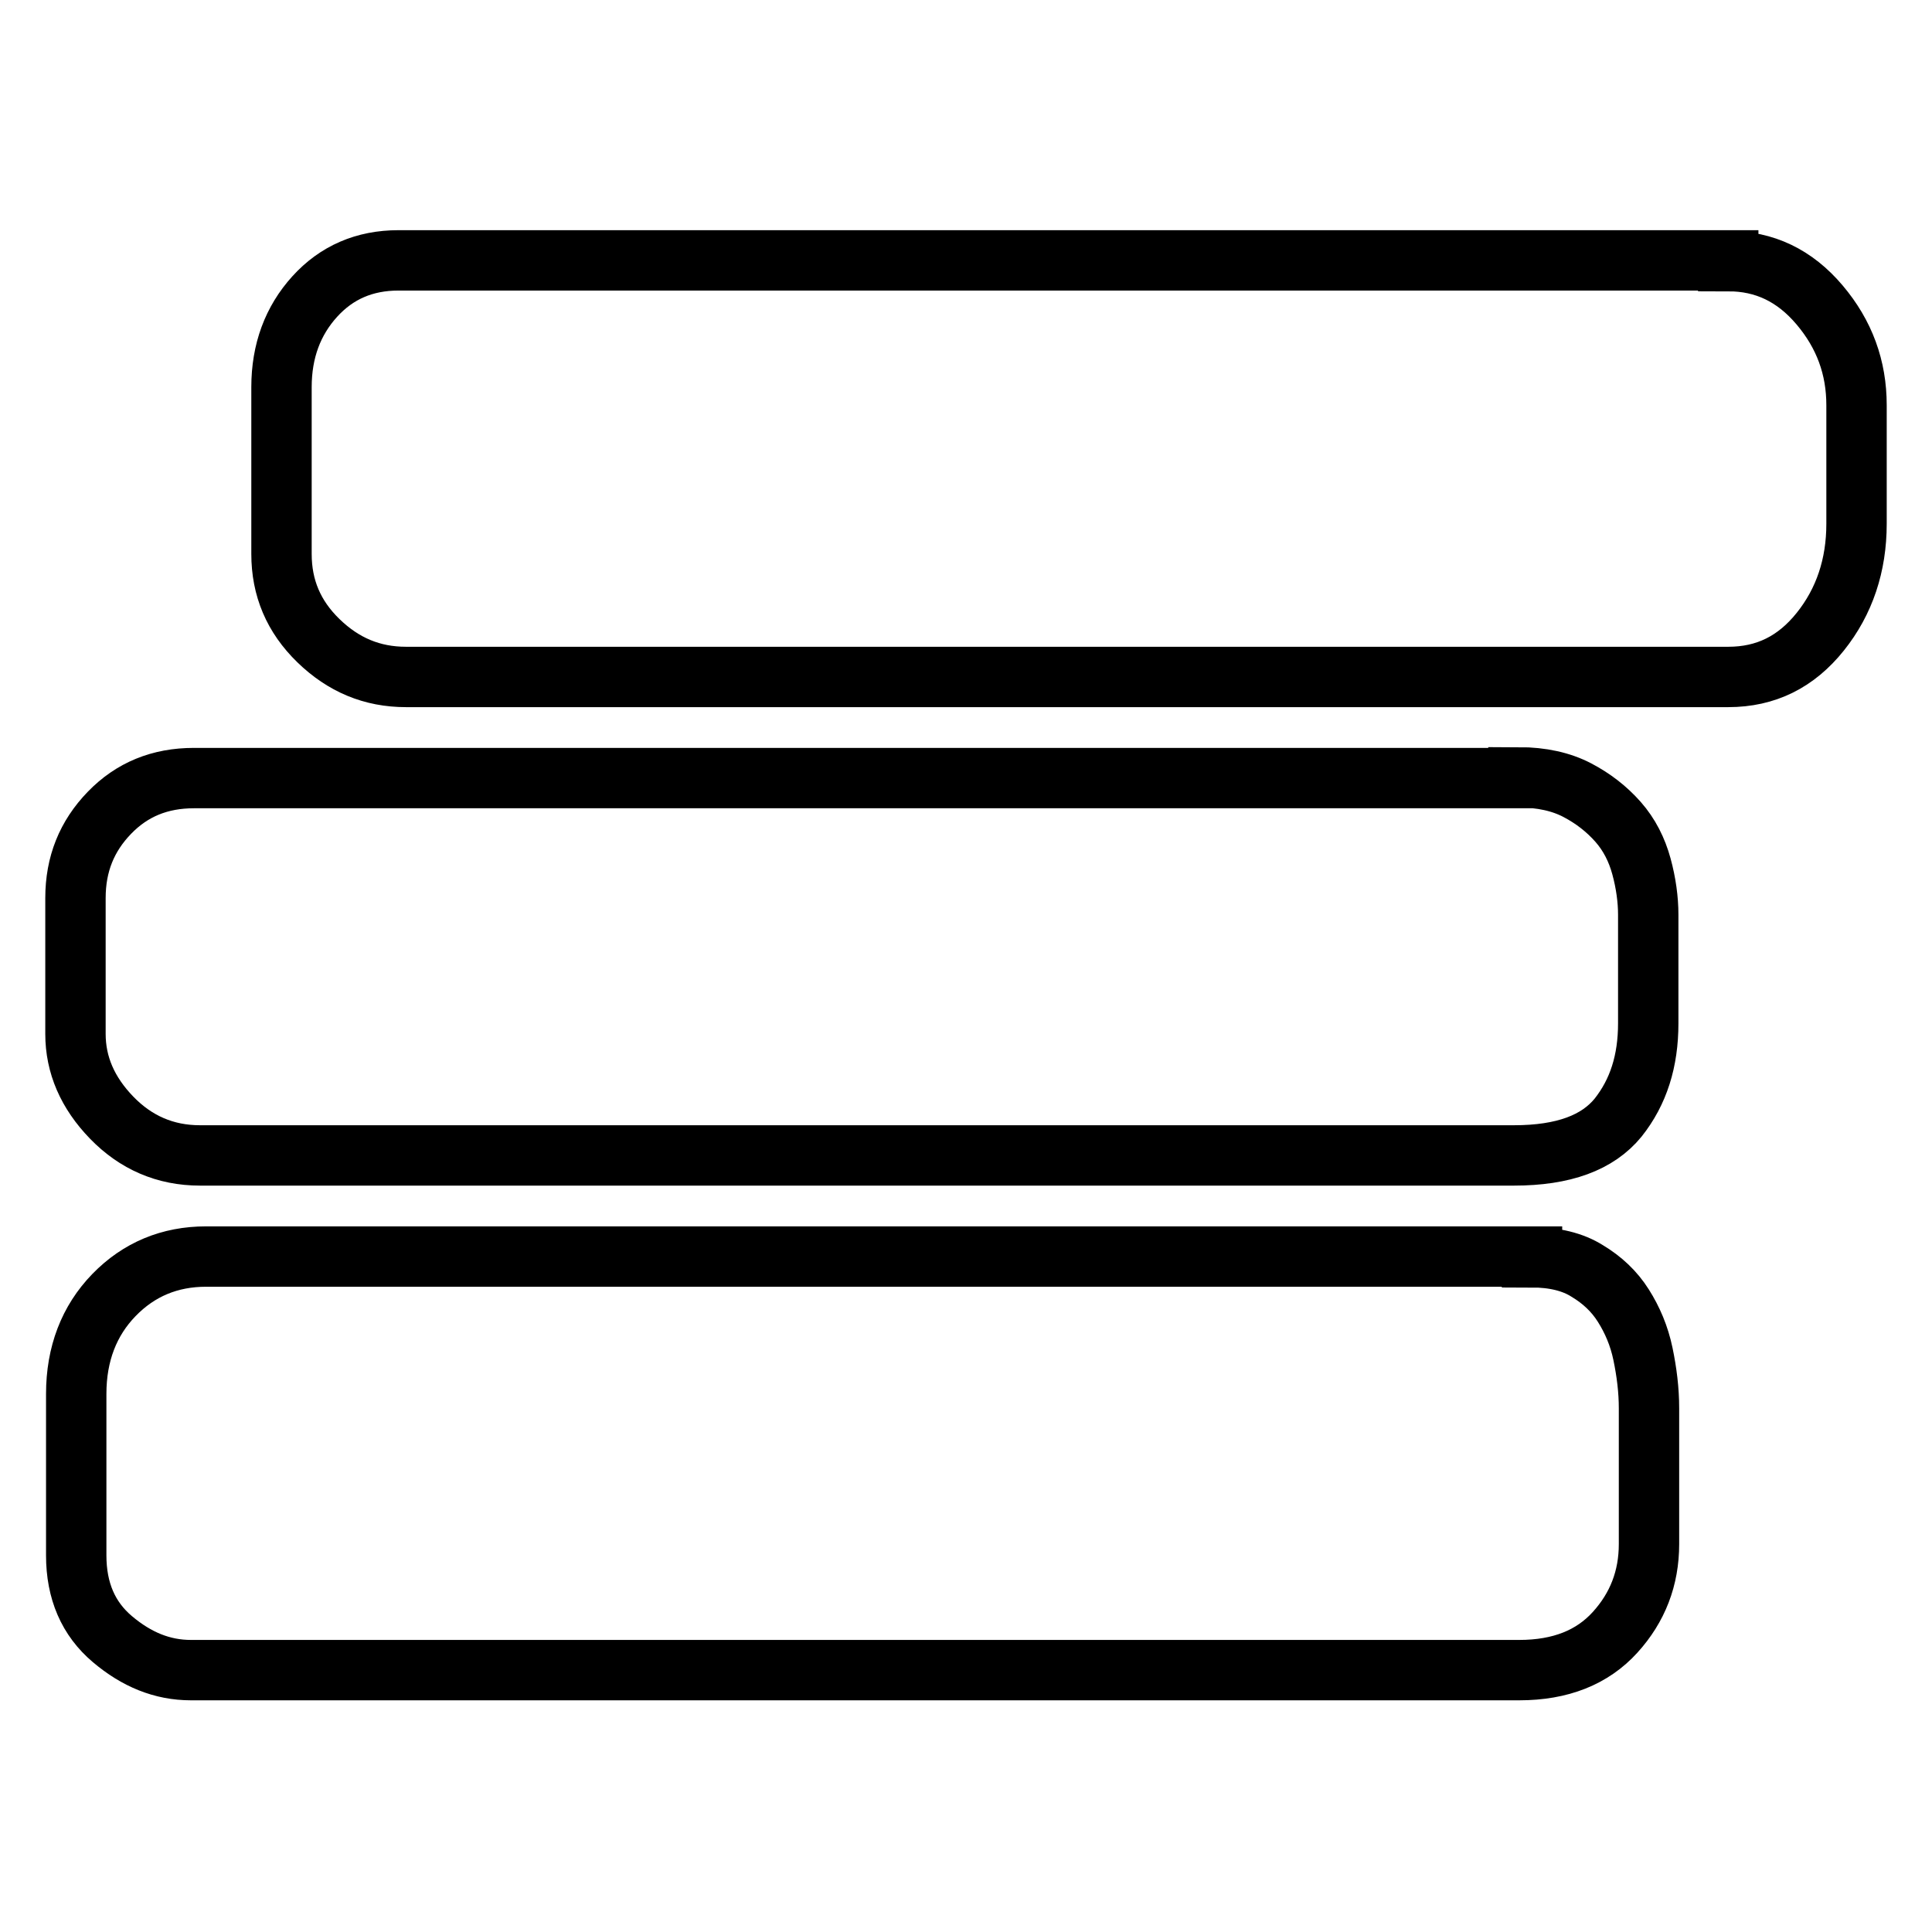 <?xml version="1.0" encoding="utf-8"?>
<!-- Svg Vector Icons : http://www.onlinewebfonts.com/icon -->
<!DOCTYPE svg PUBLIC "-//W3C//DTD SVG 1.1//EN" "http://www.w3.org/Graphics/SVG/1.1/DTD/svg11.dtd">
<svg version="1.1" xmlns="http://www.w3.org/2000/svg" xmlns:xlink="http://www.w3.org/1999/xlink" x="0px" y="0px" viewBox="0 0 256 256" enable-background="new 0 0 256 256" xml:space="preserve">
<g> <path stroke-width="8" fill-opacity="0" stroke="#000000"  d="M203,166.6c2.9,0,5.4,0.6,7.3,1.8c2,1.2,3.6,2.7,4.8,4.6c1.2,1.9,2.1,4,2.6,6.4c0.5,2.4,0.8,4.8,0.8,7.2v18 c0,4.5-1.5,8.4-4.5,11.7c-3,3.3-7.2,5-12.7,5h-176c-3.8,0-7.2-1.4-10.4-4.1c-3.2-2.7-4.8-6.4-4.8-11.1v-21.4c0-5.3,1.7-9.7,5-13.1 s7.4-5.1,12.2-5.1H203L203,166.6z M201.2,103c3.1,0,5.7,0.6,7.8,1.7c2.1,1.1,3.9,2.5,5.4,4.2c1.5,1.7,2.5,3.7,3.1,5.9 c0.6,2.2,0.9,4.4,0.9,6.4v14.4c0,5-1.3,9.1-4,12.5c-2.7,3.3-7.2,5-13.8,5H26.5c-4.6,0-8.5-1.7-11.7-5S10,141.1,10,137v-18 c0-4.5,1.5-8.2,4.5-11.3c3-3.1,6.7-4.6,11.2-4.6H201.2z M229,34.6c4.8,0,8.8,1.9,12.1,5.8c3.3,3.9,4.9,8.3,4.9,13.3v15.7 c0,5.5-1.6,10.3-4.8,14.3c-3.2,4-7.2,6-12.2,6H53.8c-4.5,0-8.3-1.6-11.6-4.8c-3.3-3.2-4.9-7-4.9-11.5V51.3c0-4.8,1.5-8.8,4.4-12 c2.9-3.2,6.6-4.8,11.1-4.8H229L229,34.6z"/></g>
</svg>